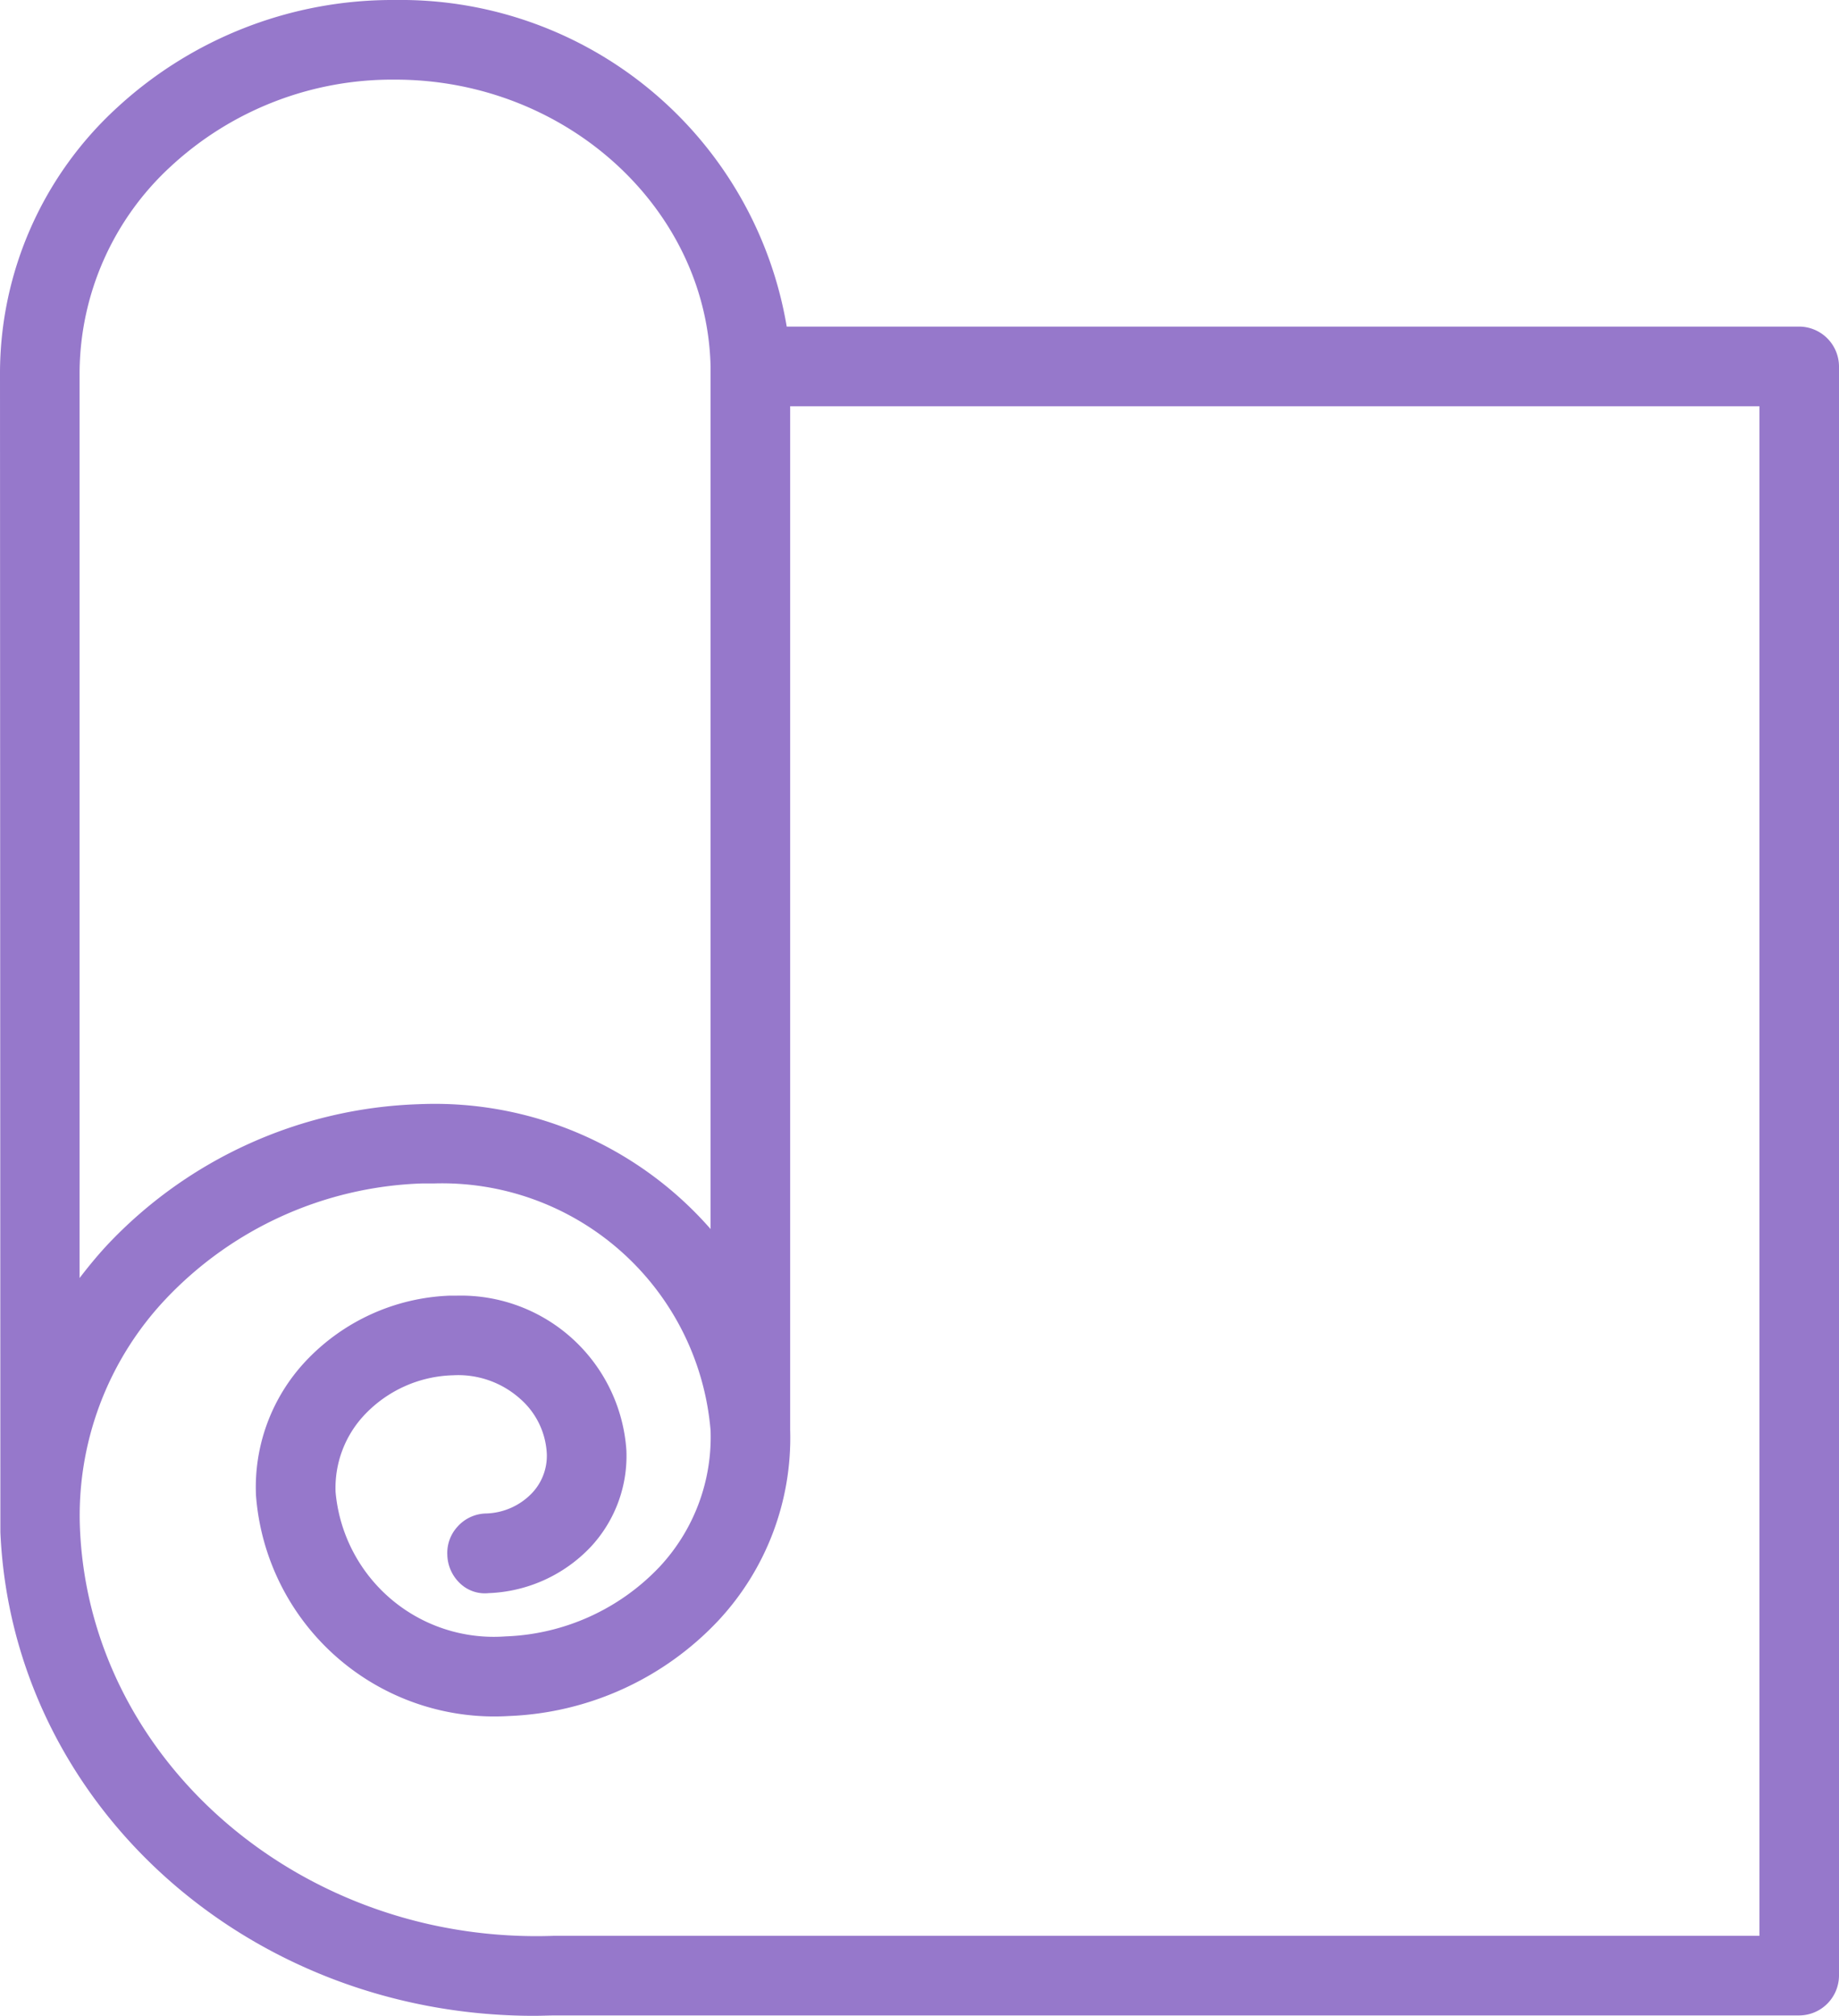 <svg xmlns="http://www.w3.org/2000/svg" width="48.06" height="52.65" viewBox="0 0 48.06 52.65"><defs><style>.a{fill:#9678cb;}</style></defs><g transform="translate(-632.446 217.26)"><path class="a" d="M679.466-208.73h-26.46a10.232,10.232,0,0,0-10.23-8.53,10.62,10.62,0,0,0-7.28,2.82,9.411,9.411,0,0,0-3.05,6.91l.01,30.29c.31,7.08,6.44,12.63,13.95,12.63.19,0,.38-.01.57-.01h32.49a1.046,1.046,0,0,0,1.04-1.04v-42.03A1.046,1.046,0,0,0,679.466-208.73Zm-36.69-6.45c4.46,0,8.15,3.36,8.24,7.5v22.52a9.579,9.579,0,0,0-7.63-3.26,11.711,11.711,0,0,0-8.15,3.69c-.25.27-.48.55-.71.85v-23.65a7.36,7.36,0,0,1,2.39-5.39A8.519,8.519,0,0,1,642.776-215.18Zm35.65,48.48h-31.49c-6.56.24-12.14-4.53-12.4-10.63a8.231,8.231,0,0,1,2.23-5.99,9.662,9.662,0,0,1,6.7-3.03h.31a7.041,7.041,0,0,1,7.24,6.45,4.966,4.966,0,0,1-1.33,3.56,5.831,5.831,0,0,1-4.03,1.82,4.151,4.151,0,0,1-4.44-3.77,2.777,2.777,0,0,1,.75-2.01,3.3,3.3,0,0,1,2.32-1.04,2.428,2.428,0,0,1,1.76.62,2.036,2.036,0,0,1,.69,1.43,1.415,1.415,0,0,1-.38,1.02,1.727,1.727,0,0,1-1.22.54,1.027,1.027,0,0,0-.73.34,1.016,1.016,0,0,0-.27.74,1.061,1.061,0,0,0,.36.77.937.937,0,0,0,.72.23,3.87,3.87,0,0,0,2.67-1.21,3.486,3.486,0,0,0,.93-2.52,4.334,4.334,0,0,0-4.42-4.04h-.19a5.445,5.445,0,0,0-3.77,1.71,4.807,4.807,0,0,0-1.3,3.51,6.246,6.246,0,0,0,6.6,5.76,7.932,7.932,0,0,0,5.48-2.49,6.994,6.994,0,0,0,1.88-4.98v-26.74h25.33Z"/></g></svg>